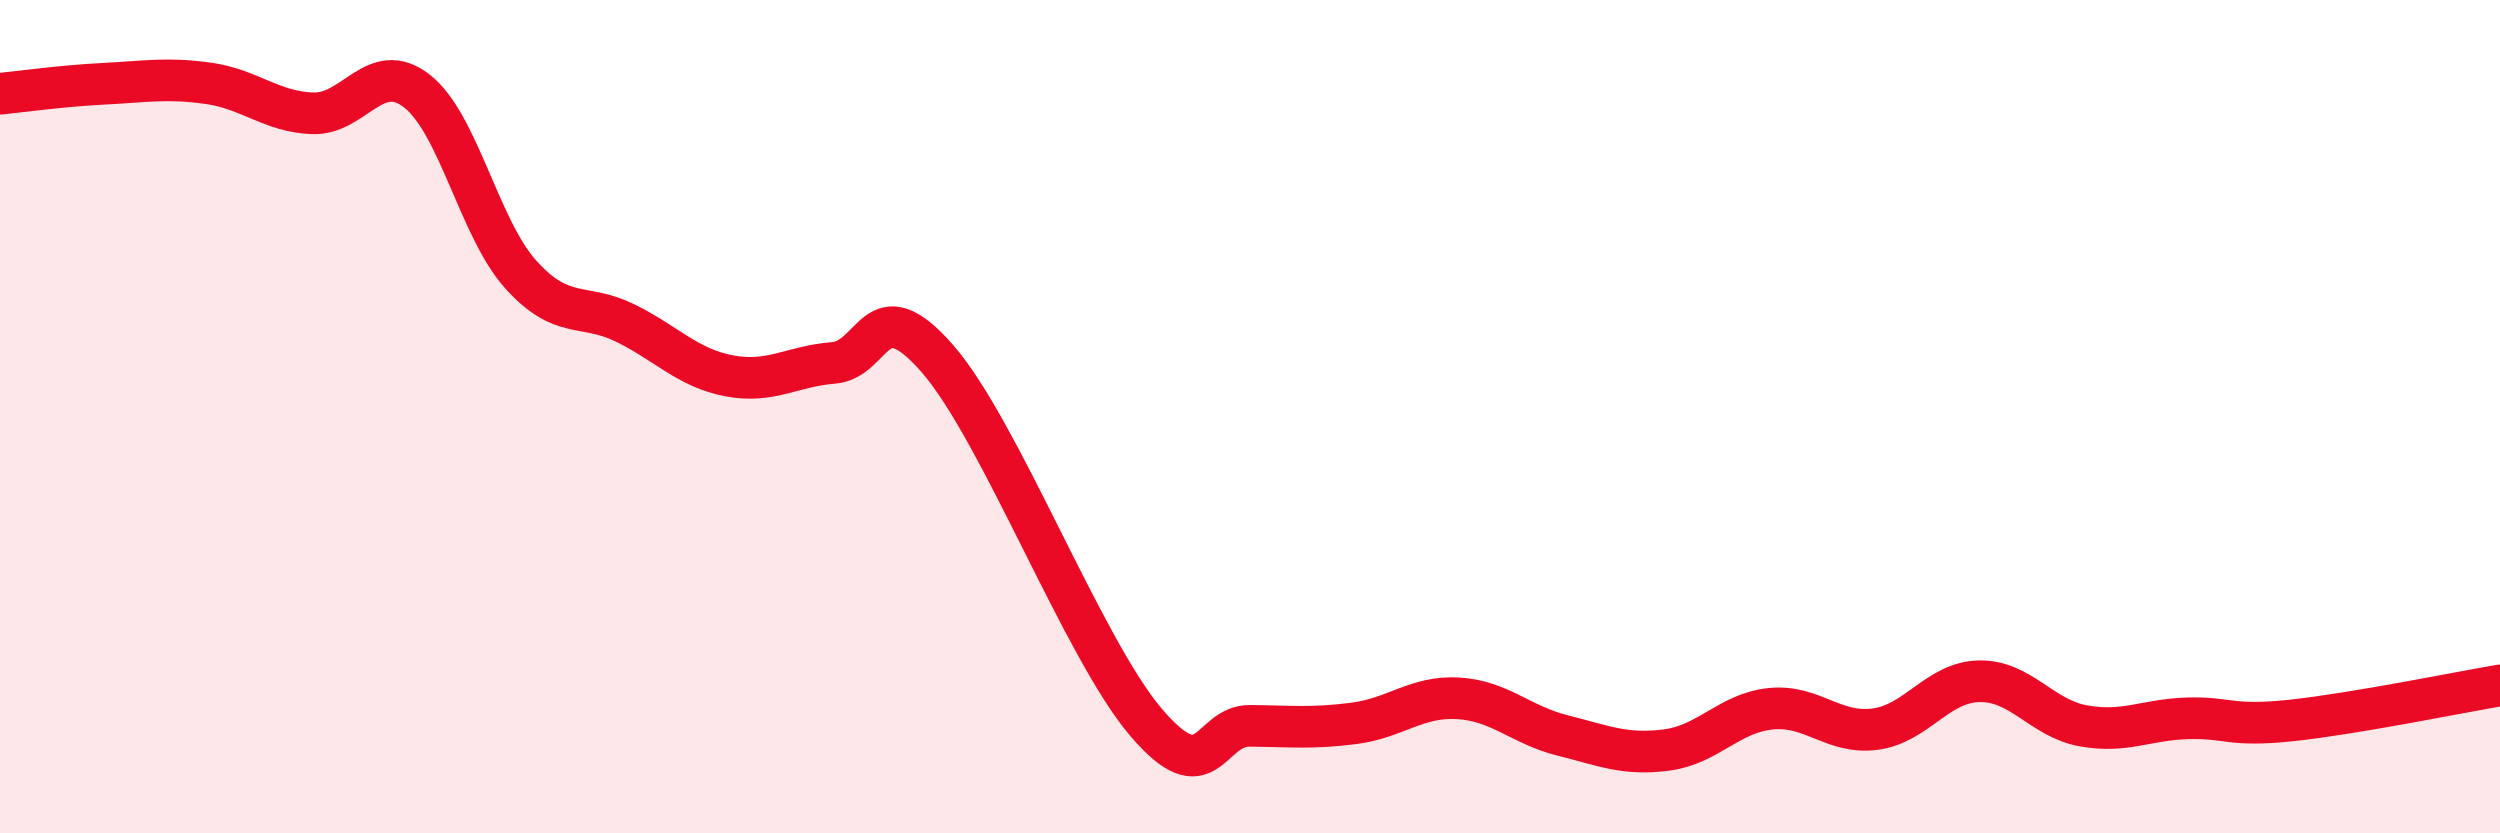 
    <svg width="60" height="20" viewBox="0 0 60 20" xmlns="http://www.w3.org/2000/svg">
      <path
        d="M 0,2.25 C 0.5,2.2 1.5,2.06 2.5,2.01 C 3.5,1.96 4,1.86 5,2 C 6,2.14 6.5,2.68 7.5,2.72 C 8.5,2.76 9,1.41 10,2.18 C 11,2.95 11.5,5.48 12.5,6.59 C 13.5,7.7 14,7.26 15,7.75 C 16,8.24 16.5,8.83 17.5,9.02 C 18.5,9.21 19,8.79 20,8.71 C 21,8.63 21,6.89 22.5,8.61 C 24,10.33 26,15.57 27.5,17.33 C 29,19.09 29,17.41 30,17.42 C 31,17.43 31.5,17.49 32.5,17.36 C 33.5,17.23 34,16.7 35,16.76 C 36,16.82 36.5,17.4 37.5,17.65 C 38.5,17.9 39,18.13 40,18 C 41,17.87 41.5,17.11 42.5,17.01 C 43.5,16.91 44,17.63 45,17.5 C 46,17.37 46.5,16.37 47.5,16.35 C 48.5,16.33 49,17.24 50,17.42 C 51,17.6 51.5,17.27 52.5,17.24 C 53.5,17.21 53.5,17.45 55,17.29 C 56.5,17.13 59,16.62 60,16.45L60 20L0 20Z"
        fill="#EB0A25"
        opacity="0.1"
        stroke-linecap="round"
        stroke-linejoin="round"
      />
      <path
        d="M 0,2.25 C 0.5,2.2 1.5,2.06 2.5,2.01 C 3.5,1.96 4,1.86 5,2 C 6,2.14 6.5,2.68 7.5,2.72 C 8.5,2.76 9,1.41 10,2.18 C 11,2.95 11.5,5.48 12.5,6.59 C 13.5,7.7 14,7.26 15,7.75 C 16,8.24 16.5,8.83 17.5,9.02 C 18.5,9.21 19,8.79 20,8.71 C 21,8.63 21,6.89 22.5,8.61 C 24,10.33 26,15.57 27.5,17.33 C 29,19.09 29,17.41 30,17.42 C 31,17.43 31.5,17.49 32.5,17.36 C 33.5,17.23 34,16.7 35,16.76 C 36,16.82 36.5,17.4 37.5,17.65 C 38.5,17.9 39,18.13 40,18 C 41,17.87 41.5,17.11 42.5,17.01 C 43.5,16.91 44,17.63 45,17.5 C 46,17.37 46.5,16.37 47.5,16.35 C 48.5,16.33 49,17.24 50,17.42 C 51,17.6 51.5,17.27 52.5,17.24 C 53.5,17.21 53.5,17.45 55,17.29 C 56.5,17.13 59,16.62 60,16.45"
        stroke="#EB0A25"
        stroke-width="1"
        fill="none"
        stroke-linecap="round"
        stroke-linejoin="round"
      />
    </svg>
  